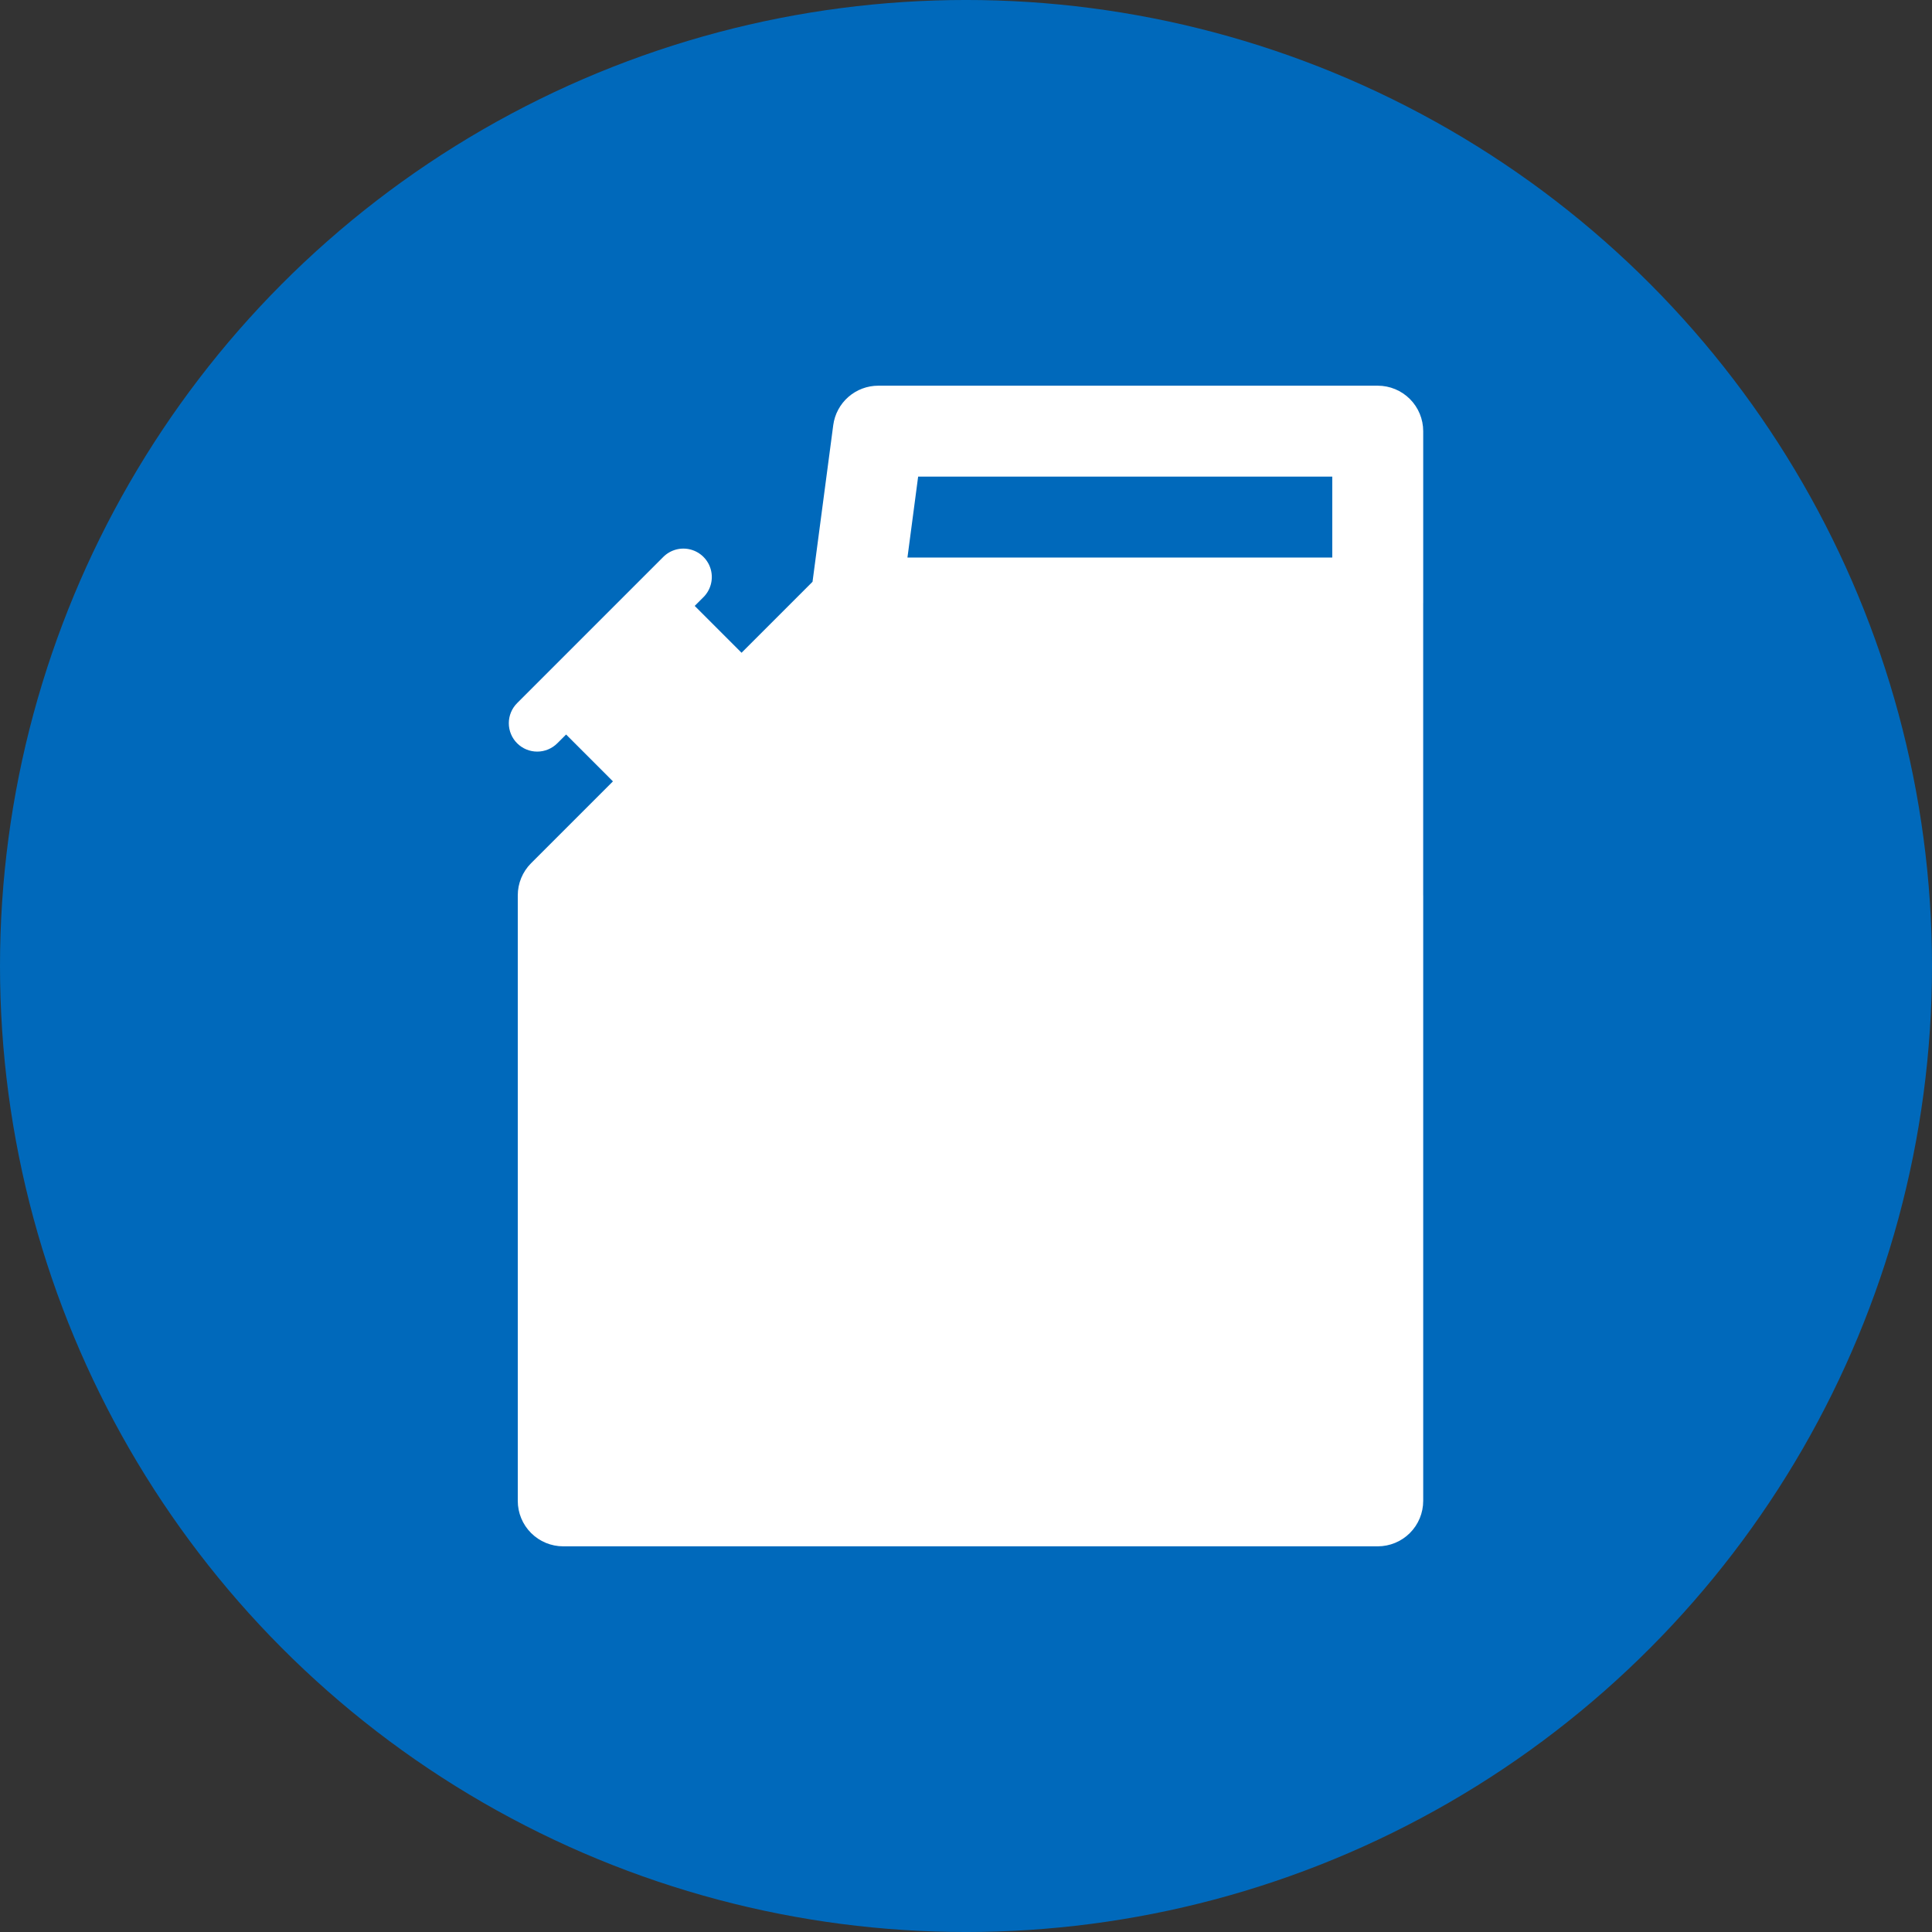 <?xml version="1.0" encoding="UTF-8"?> <svg xmlns="http://www.w3.org/2000/svg" width="1200pt" height="1200pt" version="1.1" viewBox="0 0 1200 1200"><rect x="0" y="0" width="1200" height="1200" fill="#333333" stroke="none"/><path d="m1200 600c0 214.36-114.36 412.44-300 519.62-185.64 107.18-414.36 107.18-600 0-185.64-107.18-300-305.26-300-519.62s114.36-412.44 300-519.62c185.64-107.18 414.36-107.18 600 0 185.64 107.18 300 305.26 300 519.62" fill="#0069bb"></path><path d="m883.98 374.55v-106.75c0-7.488-2.977-14.672-8.27-19.969-5.297-5.297-12.48-8.273-19.973-8.273h-310.2c-6.848-0.004-13.469 2.484-18.621 7-5.148 4.516-8.484 10.75-9.379 17.543l-12.863 97.25-44.086 44.086-29.09-29.102 5.453-5.453c4.457-4.461 6.199-10.961 4.566-17.051-1.633-6.094-6.391-10.852-12.48-12.484-6.094-1.633-12.594 0.109-17.051 4.57l-90.785 90.797c-3.309 3.309-5.168 7.797-5.168 12.473 0 4.68 1.859 9.168 5.168 12.477 3.309 3.309 7.797 5.168 12.477 5.168 4.68 0 9.168-1.859 12.477-5.168l5.465-5.449 29.09 29.102-50.848 50.848h-0.004c-5.289 5.301-8.262 12.48-8.258 19.969v376.08c-0.004 7.488 2.973 14.676 8.27 19.973 5.297 5.293 12.48 8.27 19.969 8.266h505.9c7.492 0 14.676-2.973 19.973-8.27 5.293-5.297 8.27-12.48 8.27-19.969v-376.08h-0.016l0.004-181.48zm-56.484-28.254-263.86-0.004 6.637-50.254h257.22z" fill="#fff"></path></svg> 